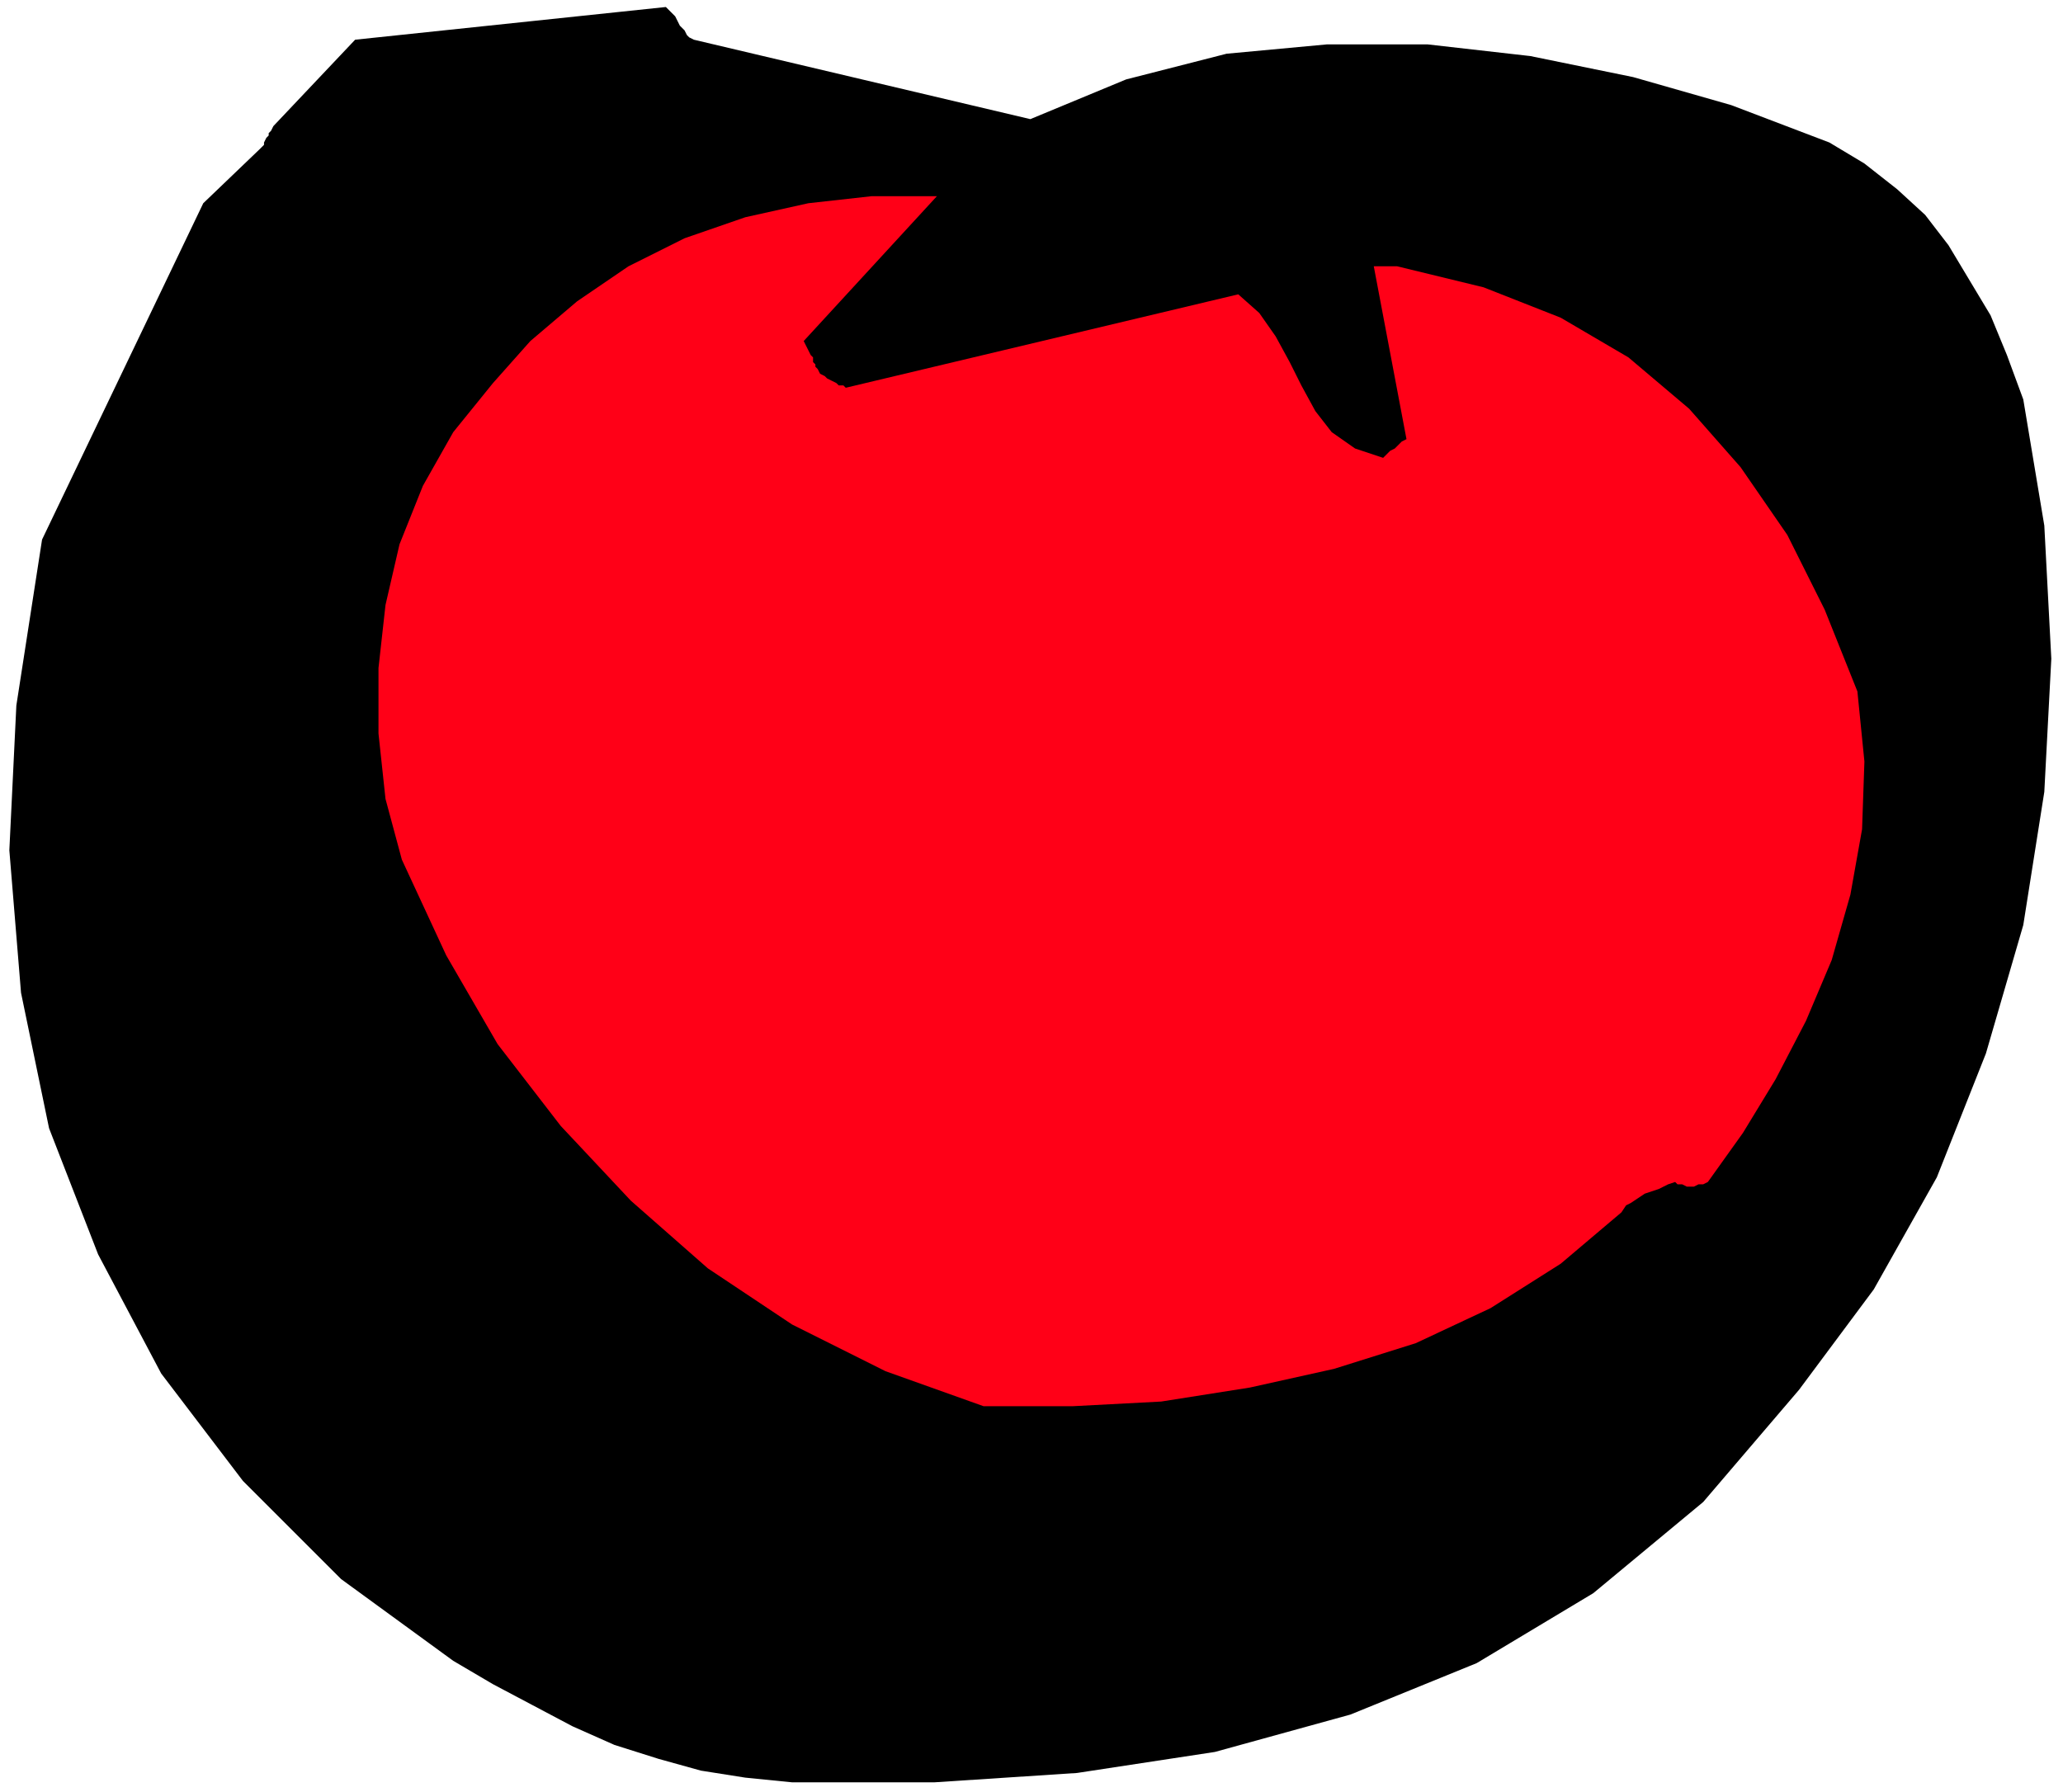 <?xml version="1.0" encoding="UTF-8" standalone="no"?>
<svg
   xmlns:dc="http://purl.org/dc/elements/1.1/"
   xmlns:cc="http://creativecommons.org/ns#"
   xmlns:rdf="http://www.w3.org/1999/02/22-rdf-syntax-ns#"
   xmlns:svg="http://www.w3.org/2000/svg"
   xmlns="http://www.w3.org/2000/svg"
   xmlns:sodipodi="http://sodipodi.sourceforge.net/DTD/sodipodi-0.dtd"
   xmlns:inkscape="http://www.inkscape.org/namespaces/inkscape"
   version="1.0"
   width="233.627mm"
   height="202.935mm"
   id="svg11"
   sodipodi:docname="FRUIT192.WMF">
  <sodipodi:namedview
     pagecolor="#ffffff"
     bordercolor="#666666"
     borderopacity="1"
     objecttolerance="10"
     gridtolerance="10"
     guidetolerance="10"
     inkscape:pageopacity="0"
     inkscape:pageshadow="2"
     inkscape:window-width="640"
     inkscape:window-height="480"
     id="namedview13" />
  <defs
     id="defs3">
    <pattern
       id="WMFhbasepattern"
       patternUnits="userSpaceOnUse"
       width="6"
       height="6"
       x="0"
       y="0" />
  </defs>
  <path
     style="fill:none;stroke:none;"
     d="  M 0,0   L 882,0   L 882,766   L 0,766   z "
     id="path5" />
  <path
     style="fill:#000000;fill-rule:evenodd;fill-opacity:1;stroke:none;"
     d="  M 339,763   L 400,763   L 461,759   L 520,750   L 578,734   L 632,712   L 682,682   L 729,643   L 770,595   L 802,552   L 829,504   L 850,451   L 866,396   L 875,339   L 878,282   L 875,225   L 866,171   L 859,152   L 852,135   L 843,120   L 834,105   L 824,92   L 812,81   L 798,70   L 783,61   L 741,45   L 699,33   L 655,24   L 611,19   L 568,19   L 525,23   L 482,34   L 441,51   L 297,17   L 295,16   L 294,15   L 293,13   L 291,11   L 290,9   L 289,7   L 287,5   L 285,3   L 152,17   L 117,54   L 116,56   L 115,57   L 115,58   L 114,59   L 113,61   L 113,62   L 112,63   L 111,64   L 87,87   L 18,231   L 7,302   L 4,364   L 9,425   L 21,483   L 42,537   L 69,588   L 104,634   L 146,676   L 194,711   L 211,721   L 228,730   L 245,739   L 263,747   L 282,753   L 300,758   L 319,761   L 339,763  z "
     id="path7" />
  <path
     style="fill:#ff0017;fill-rule:evenodd;fill-opacity:1;stroke:none;"
     d="  M 421,602   L 459,602   L 497,600   L 535,594   L 571,586   L 606,575   L 638,560   L 668,541   L 694,519   L 696,516   L 698,515   L 701,513   L 704,511   L 707,510   L 710,509   L 714,507   L 717,506   L 718,507   L 720,507   L 722,508   L 723,508   L 725,508   L 727,507   L 729,507   L 731,506   L 746,485   L 760,462   L 773,437   L 784,411   L 792,383   L 797,355   L 798,326   L 795,296   L 781,261   L 765,229   L 745,200   L 723,175   L 697,153   L 668,136   L 635,123   L 598,114   L 596,114   L 594,114   L 592,114   L 591,114   L 589,114   L 589,114   L 588,114   L 588,114   L 602,188   L 600,189   L 599,190   L 598,191   L 597,192   L 595,193   L 594,194   L 593,195   L 592,196   L 580,192   L 570,185   L 563,176   L 557,165   L 552,155   L 546,144   L 539,134   L 530,126   L 362,166   L 361,165   L 359,165   L 358,164   L 356,163   L 354,162   L 353,161   L 351,160   L 350,158   L 349,157   L 349,156   L 348,155   L 348,153   L 347,152   L 346,150   L 345,148   L 344,146   L 401,84   L 373,84   L 346,87   L 319,93   L 293,102   L 269,114   L 247,129   L 227,146   L 211,164   L 194,185   L 181,208   L 171,233   L 165,259   L 162,286   L 162,314   L 165,342   L 172,368   L 191,409   L 213,447   L 240,482   L 270,514   L 303,543   L 339,567   L 379,587   L 421,602  z "
     id="path9" />
</svg>
